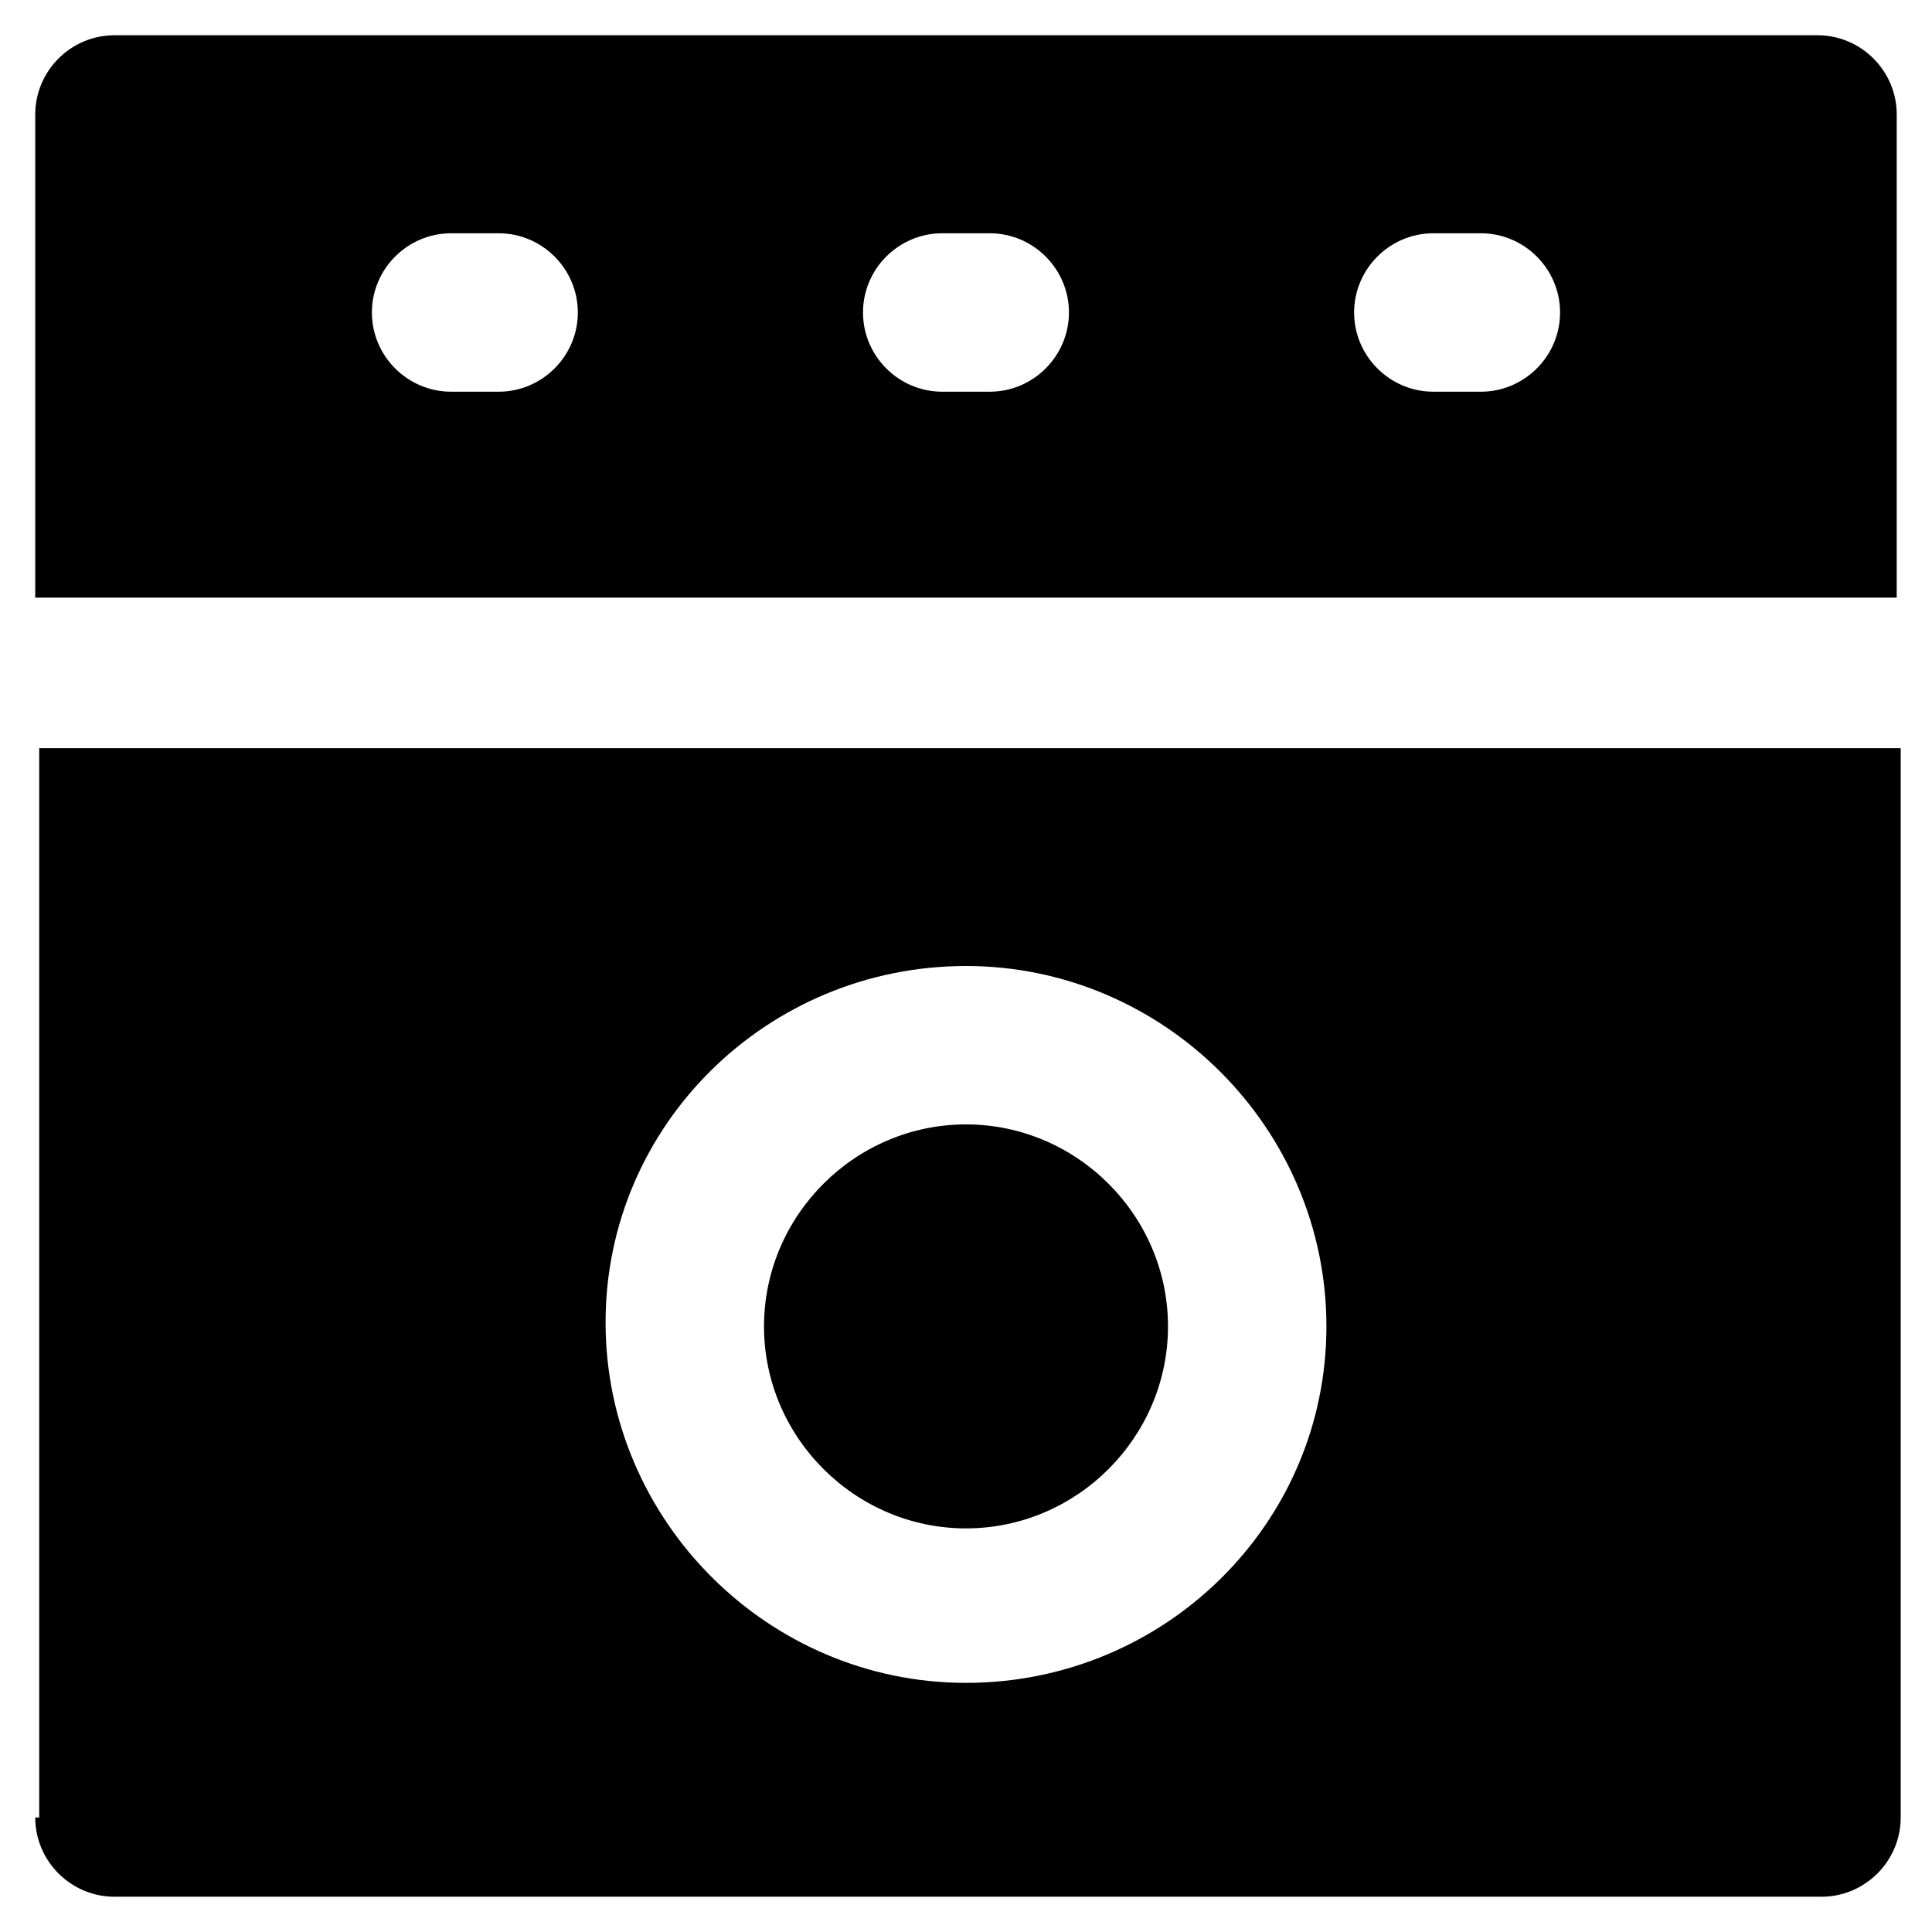 <?xml version="1.0" encoding="UTF-8"?>
<!-- Uploaded to: SVG Repo, www.svgrepo.com, Generator: SVG Repo Mixer Tools -->
<svg fill="#000000" width="800px" height="800px" version="1.1" viewBox="144 144 512 512" xmlns="http://www.w3.org/2000/svg">
 <g>
  <path d="m400 549.04c29.391 0 53.531-24.141 53.531-53.531s-24.141-53.531-53.531-53.531-53.531 24.141-53.531 53.531 24.141 53.531 53.531 53.531z"/>
  <path d="m153.34 625.66c0 11.547 9.445 20.992 20.992 20.992h452.38c11.547 0 20.992-9.445 20.992-20.992v-283.39h-493.31v283.39zm246.66-225.66c52.48 0 95.516 43.035 95.516 95.516-0.004 52.477-43.035 94.461-95.516 94.461s-95.516-43.035-95.516-95.516c0-52.477 43.035-94.461 95.516-94.461z"/>
  <path d="m625.66 153.34h-451.33c-11.547 0-20.992 9.445-20.992 20.992v128.05h493.31l0.004-128.05c0-11.543-9.449-20.992-20.992-20.992zm-349.52 94.465h-12.594c-11.547 0-20.992-9.445-20.992-20.992s9.445-20.992 20.992-20.992h12.594c11.547 0 20.992 9.445 20.992 20.992s-9.445 20.992-20.992 20.992zm130.15 0h-12.594c-11.547 0-20.992-9.445-20.992-20.992s9.445-20.992 20.992-20.992h12.594c11.547 0 20.992 9.445 20.992 20.992s-9.449 20.992-20.992 20.992zm130.15 0h-12.594c-11.547 0-20.992-9.445-20.992-20.992s9.445-20.992 20.992-20.992h12.594c11.547 0 20.992 9.445 20.992 20.992s-9.445 20.992-20.992 20.992z"/>
 </g>
</svg>